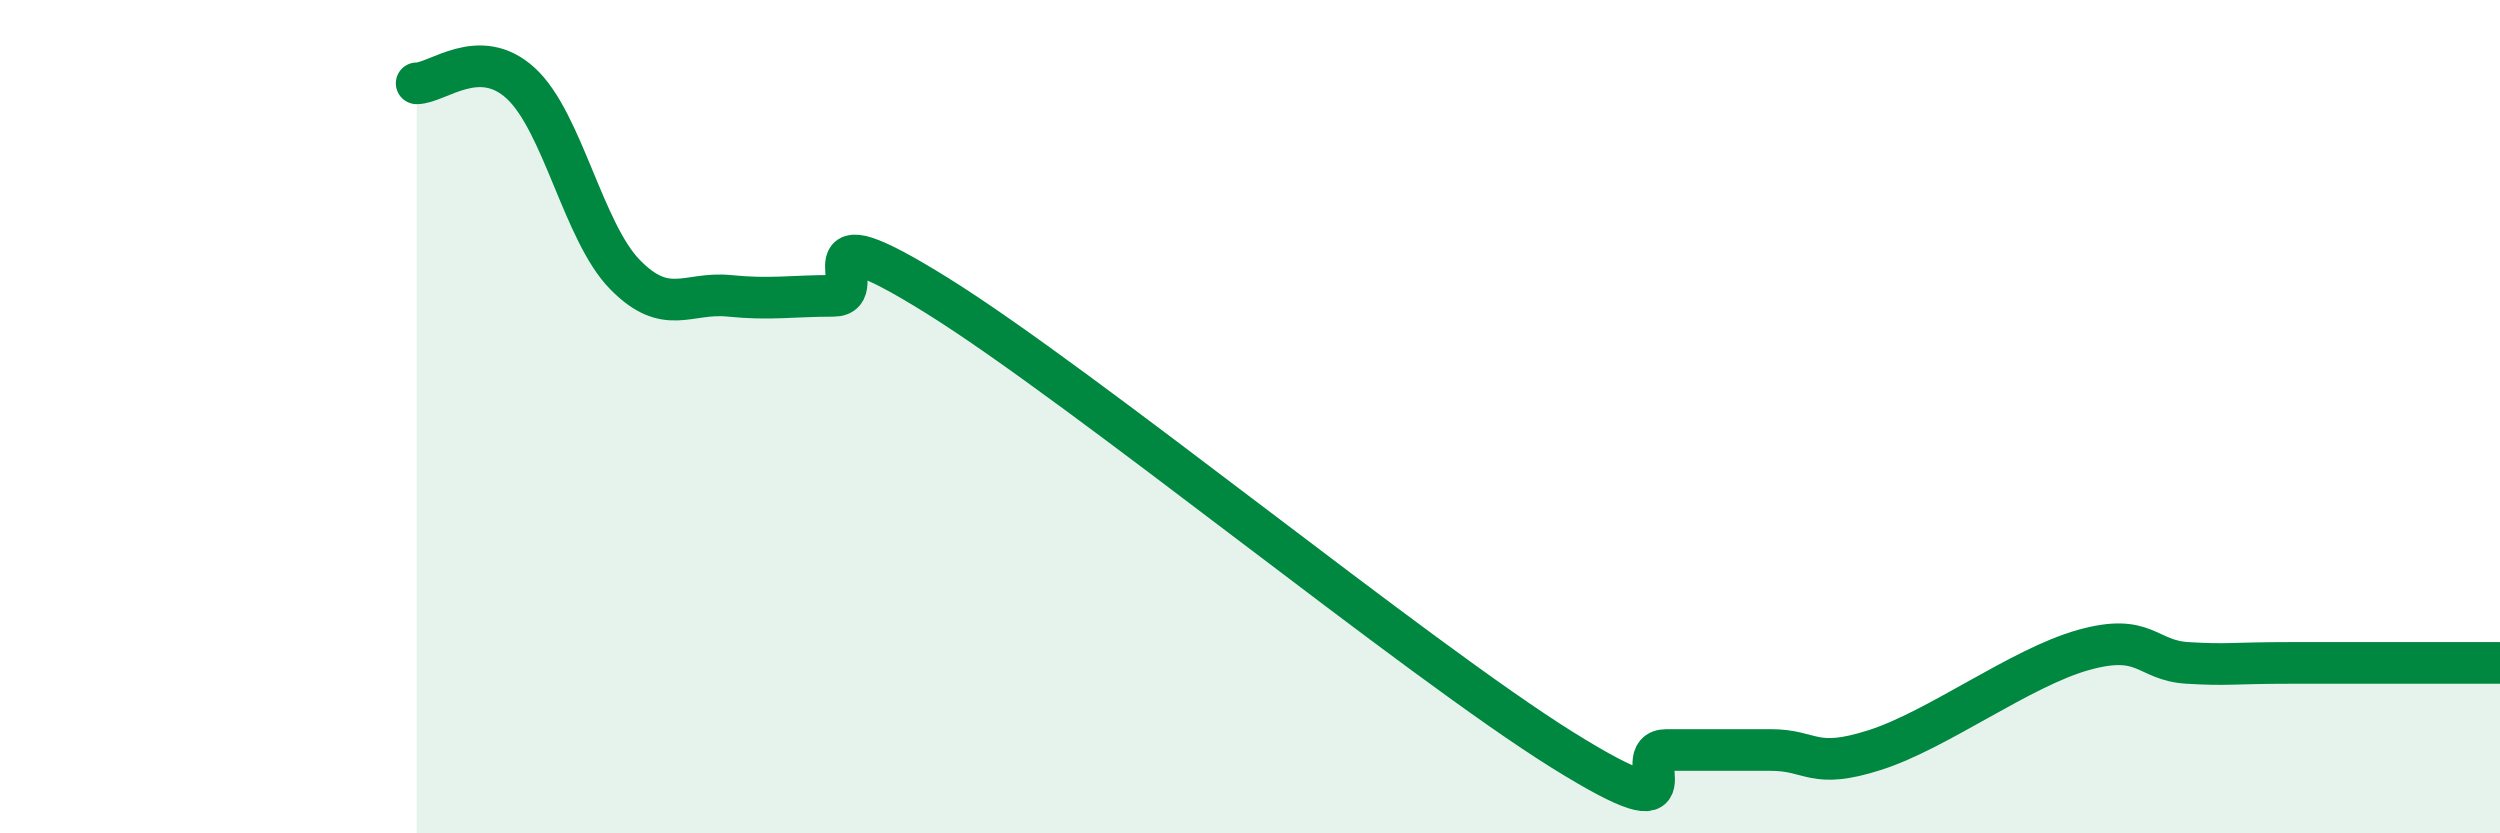 
    <svg width="60" height="20" viewBox="0 0 60 20" xmlns="http://www.w3.org/2000/svg">
      <path
        d="M 10,2 C 10.5,2 11.5,1.08 12.5,2 C 13.5,2.92 14,5.57 15,6.59 C 16,7.61 16.5,7 17.5,7.1 C 18.5,7.2 19,7.1 20,7.1 C 21,7.1 19,4.92 22.5,7.1 C 26,9.28 34,15.82 37.5,18 C 41,20.18 39,18 40,18 C 41,18 41.5,18 42.5,18 C 43.5,18 43.5,18.48 45,18 C 46.5,17.52 48.5,16.02 50,15.6 C 51.5,15.18 51.5,15.85 52.5,15.91 C 53.5,15.97 53.5,15.91 55,15.91 C 56.5,15.91 59,15.91 60,15.91L60 20L10 20Z"
        fill="#008740"
        opacity="0.1"
        stroke-linecap="round"
        stroke-linejoin="round"
      />
      <path
        d="M 10,2 C 10.5,2 11.5,1.08 12.5,2 C 13.5,2.92 14,5.57 15,6.59 C 16,7.61 16.5,7 17.5,7.1 C 18.5,7.2 19,7.1 20,7.1 C 21,7.1 19,4.92 22.5,7.1 C 26,9.28 34,15.82 37.5,18 C 41,20.18 39,18 40,18 C 41,18 41.5,18 42.5,18 C 43.5,18 43.5,18.48 45,18 C 46.5,17.52 48.5,16.02 50,15.6 C 51.5,15.18 51.5,15.85 52.5,15.91 C 53.5,15.97 53.5,15.91 55,15.91 C 56.5,15.91 59,15.91 60,15.91"
        stroke="#008740"
        stroke-width="1"
        fill="none"
        stroke-linecap="round"
        stroke-linejoin="round"
      />
    </svg>
  